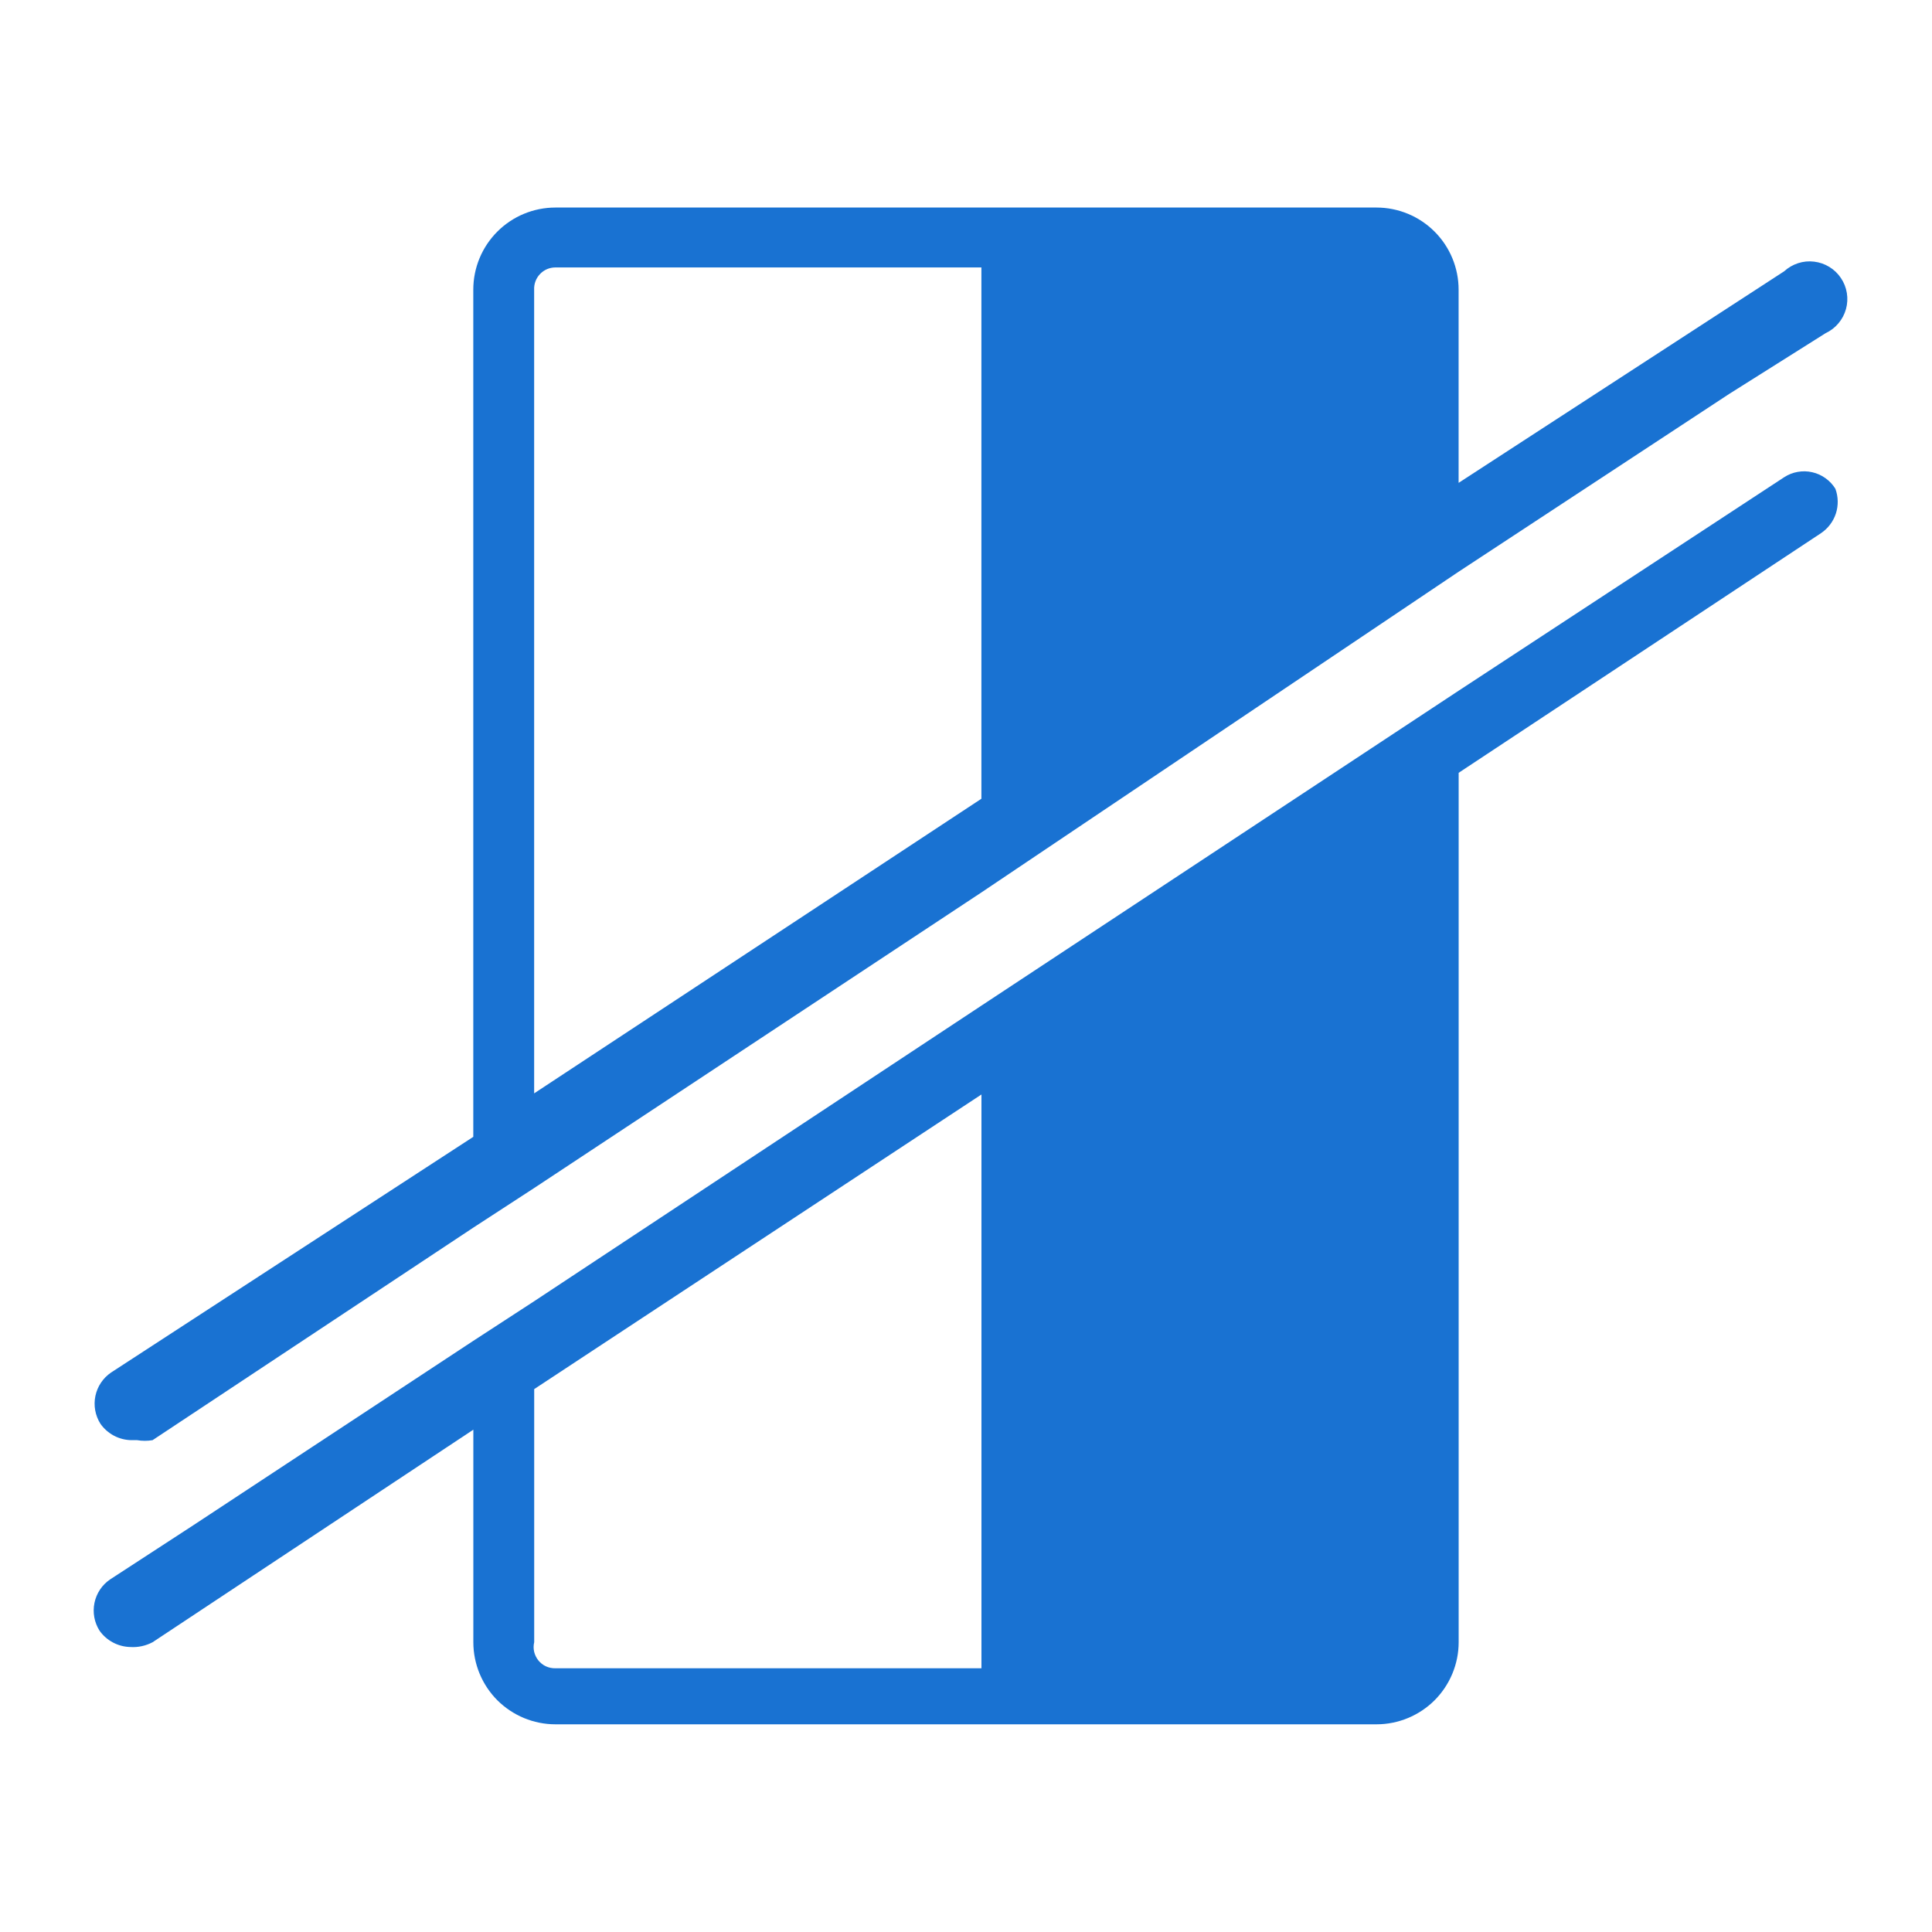 <?xml version="1.0" encoding="utf-8"?>
<svg xmlns="http://www.w3.org/2000/svg" width="40" height="40" viewBox="0 0 40 40" fill="none">
<path d="M36.94 9.88L30.2 14.3L20.32 20.82L11.06 26.94L9.8 27.76L4 31.58L2.28 32.7C2.113 32.813 1.997 32.987 1.956 33.185C1.915 33.383 1.952 33.589 2.06 33.76C2.132 33.863 2.228 33.947 2.339 34.006C2.45 34.065 2.574 34.097 2.7 34.1C2.859 34.11 3.019 34.075 3.16 34L9.8 29.6V34C9.8 34.45 9.979 34.883 10.297 35.202C10.616 35.52 11.049 35.7 11.5 35.7H28.5C28.95 35.7 29.383 35.52 29.702 35.202C30.02 34.883 30.2 34.45 30.2 34V16L37.7 11.04C37.846 10.942 37.955 10.799 38.01 10.632C38.064 10.465 38.06 10.284 38 10.12C37.947 10.033 37.877 9.959 37.794 9.9C37.712 9.841 37.619 9.799 37.52 9.777C37.421 9.754 37.319 9.752 37.219 9.77C37.12 9.787 37.025 9.825 36.94 9.88ZM20.32 34.54H11.5C11.432 34.541 11.366 34.528 11.304 34.5C11.243 34.472 11.189 34.43 11.147 34.378C11.104 34.325 11.075 34.264 11.059 34.199C11.044 34.133 11.044 34.065 11.06 34V28.76L20.32 22.66V34.54Z" fill="#1972D2"/>
<path d="M2.719 29.817H2.839C2.945 29.835 3.053 29.835 3.159 29.817L9.799 25.417L11.059 24.597L20.319 18.477L30.199 11.837L35.799 8.157L37.799 6.897C37.901 6.849 37.991 6.78 38.063 6.694C38.136 6.608 38.189 6.507 38.219 6.399C38.249 6.291 38.255 6.177 38.237 6.066C38.219 5.955 38.177 5.849 38.114 5.756C38.052 5.663 37.97 5.584 37.874 5.526C37.778 5.467 37.67 5.43 37.559 5.417C37.447 5.403 37.334 5.414 37.227 5.449C37.12 5.484 37.022 5.541 36.939 5.617L30.199 9.997V5.997C30.199 5.546 30.02 5.114 29.701 4.795C29.382 4.476 28.95 4.297 28.499 4.297H11.499C11.048 4.297 10.616 4.476 10.297 4.795C9.978 5.114 9.799 5.546 9.799 5.997V23.537L2.299 28.417C2.132 28.531 2.016 28.705 1.975 28.902C1.934 29.1 1.971 29.306 2.079 29.477C2.151 29.58 2.247 29.664 2.358 29.724C2.47 29.783 2.593 29.815 2.719 29.817ZM11.059 12.777V5.997C11.056 5.937 11.066 5.878 11.087 5.822C11.108 5.767 11.14 5.716 11.181 5.673C11.222 5.63 11.271 5.596 11.326 5.572C11.381 5.549 11.44 5.537 11.499 5.537H20.319V16.537L11.059 22.637V12.777Z" fill="#1972D2"/>
</svg>